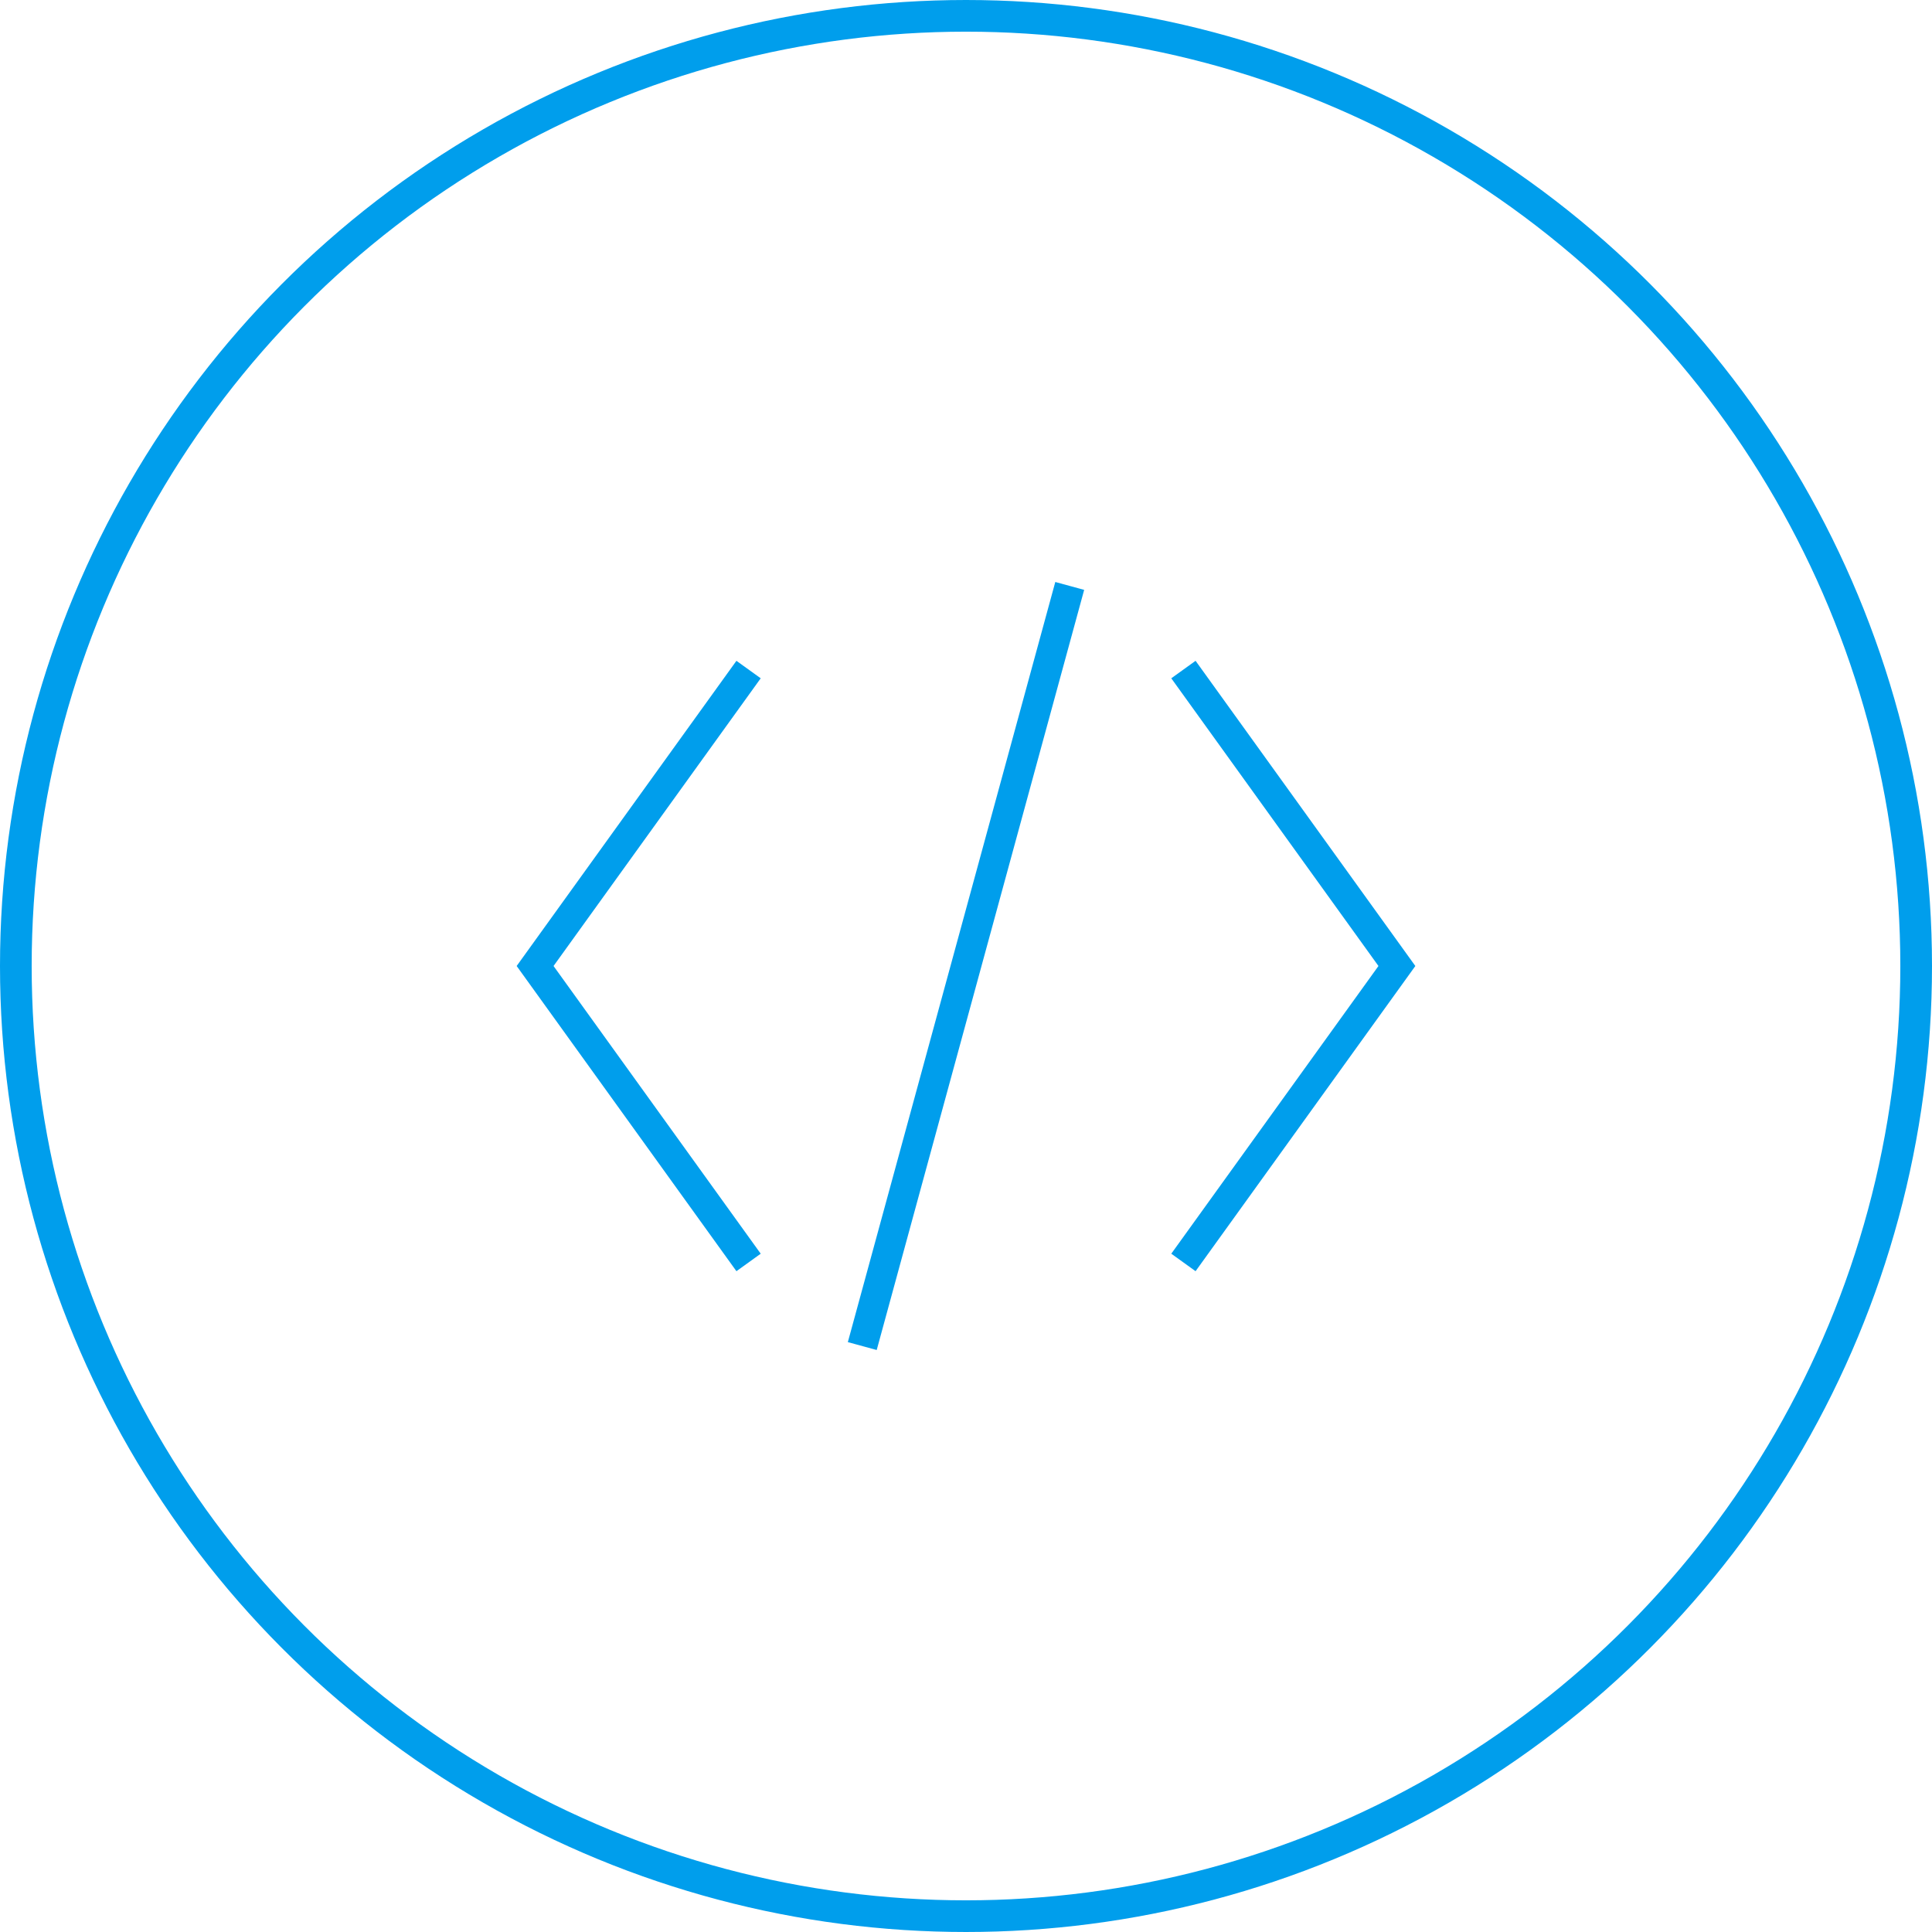 <svg xmlns="http://www.w3.org/2000/svg" viewBox="0 0 122 122"><defs><style>.cls-1,.cls-2{fill:none;stroke:#009eec;stroke-miterlimit:10;}.cls-1{stroke-width:2px;}.cls-2{stroke-width:1.89px;}</style></defs><title>EMBEDDED</title><g id="Layer_2" data-name="Layer 2"><g id="Countries"><circle class="cls-1" cx="61" cy="61" r="60"/><polyline class="cls-2" points="47.27 79.72 33.79 61 47.27 42.28"/><polyline class="cls-2" points="74.73 42.28 88.21 61 74.73 79.72"/><line class="cls-2" x1="67.55" y1="37" x2="54.45" y2="85"/></g></g></svg>
